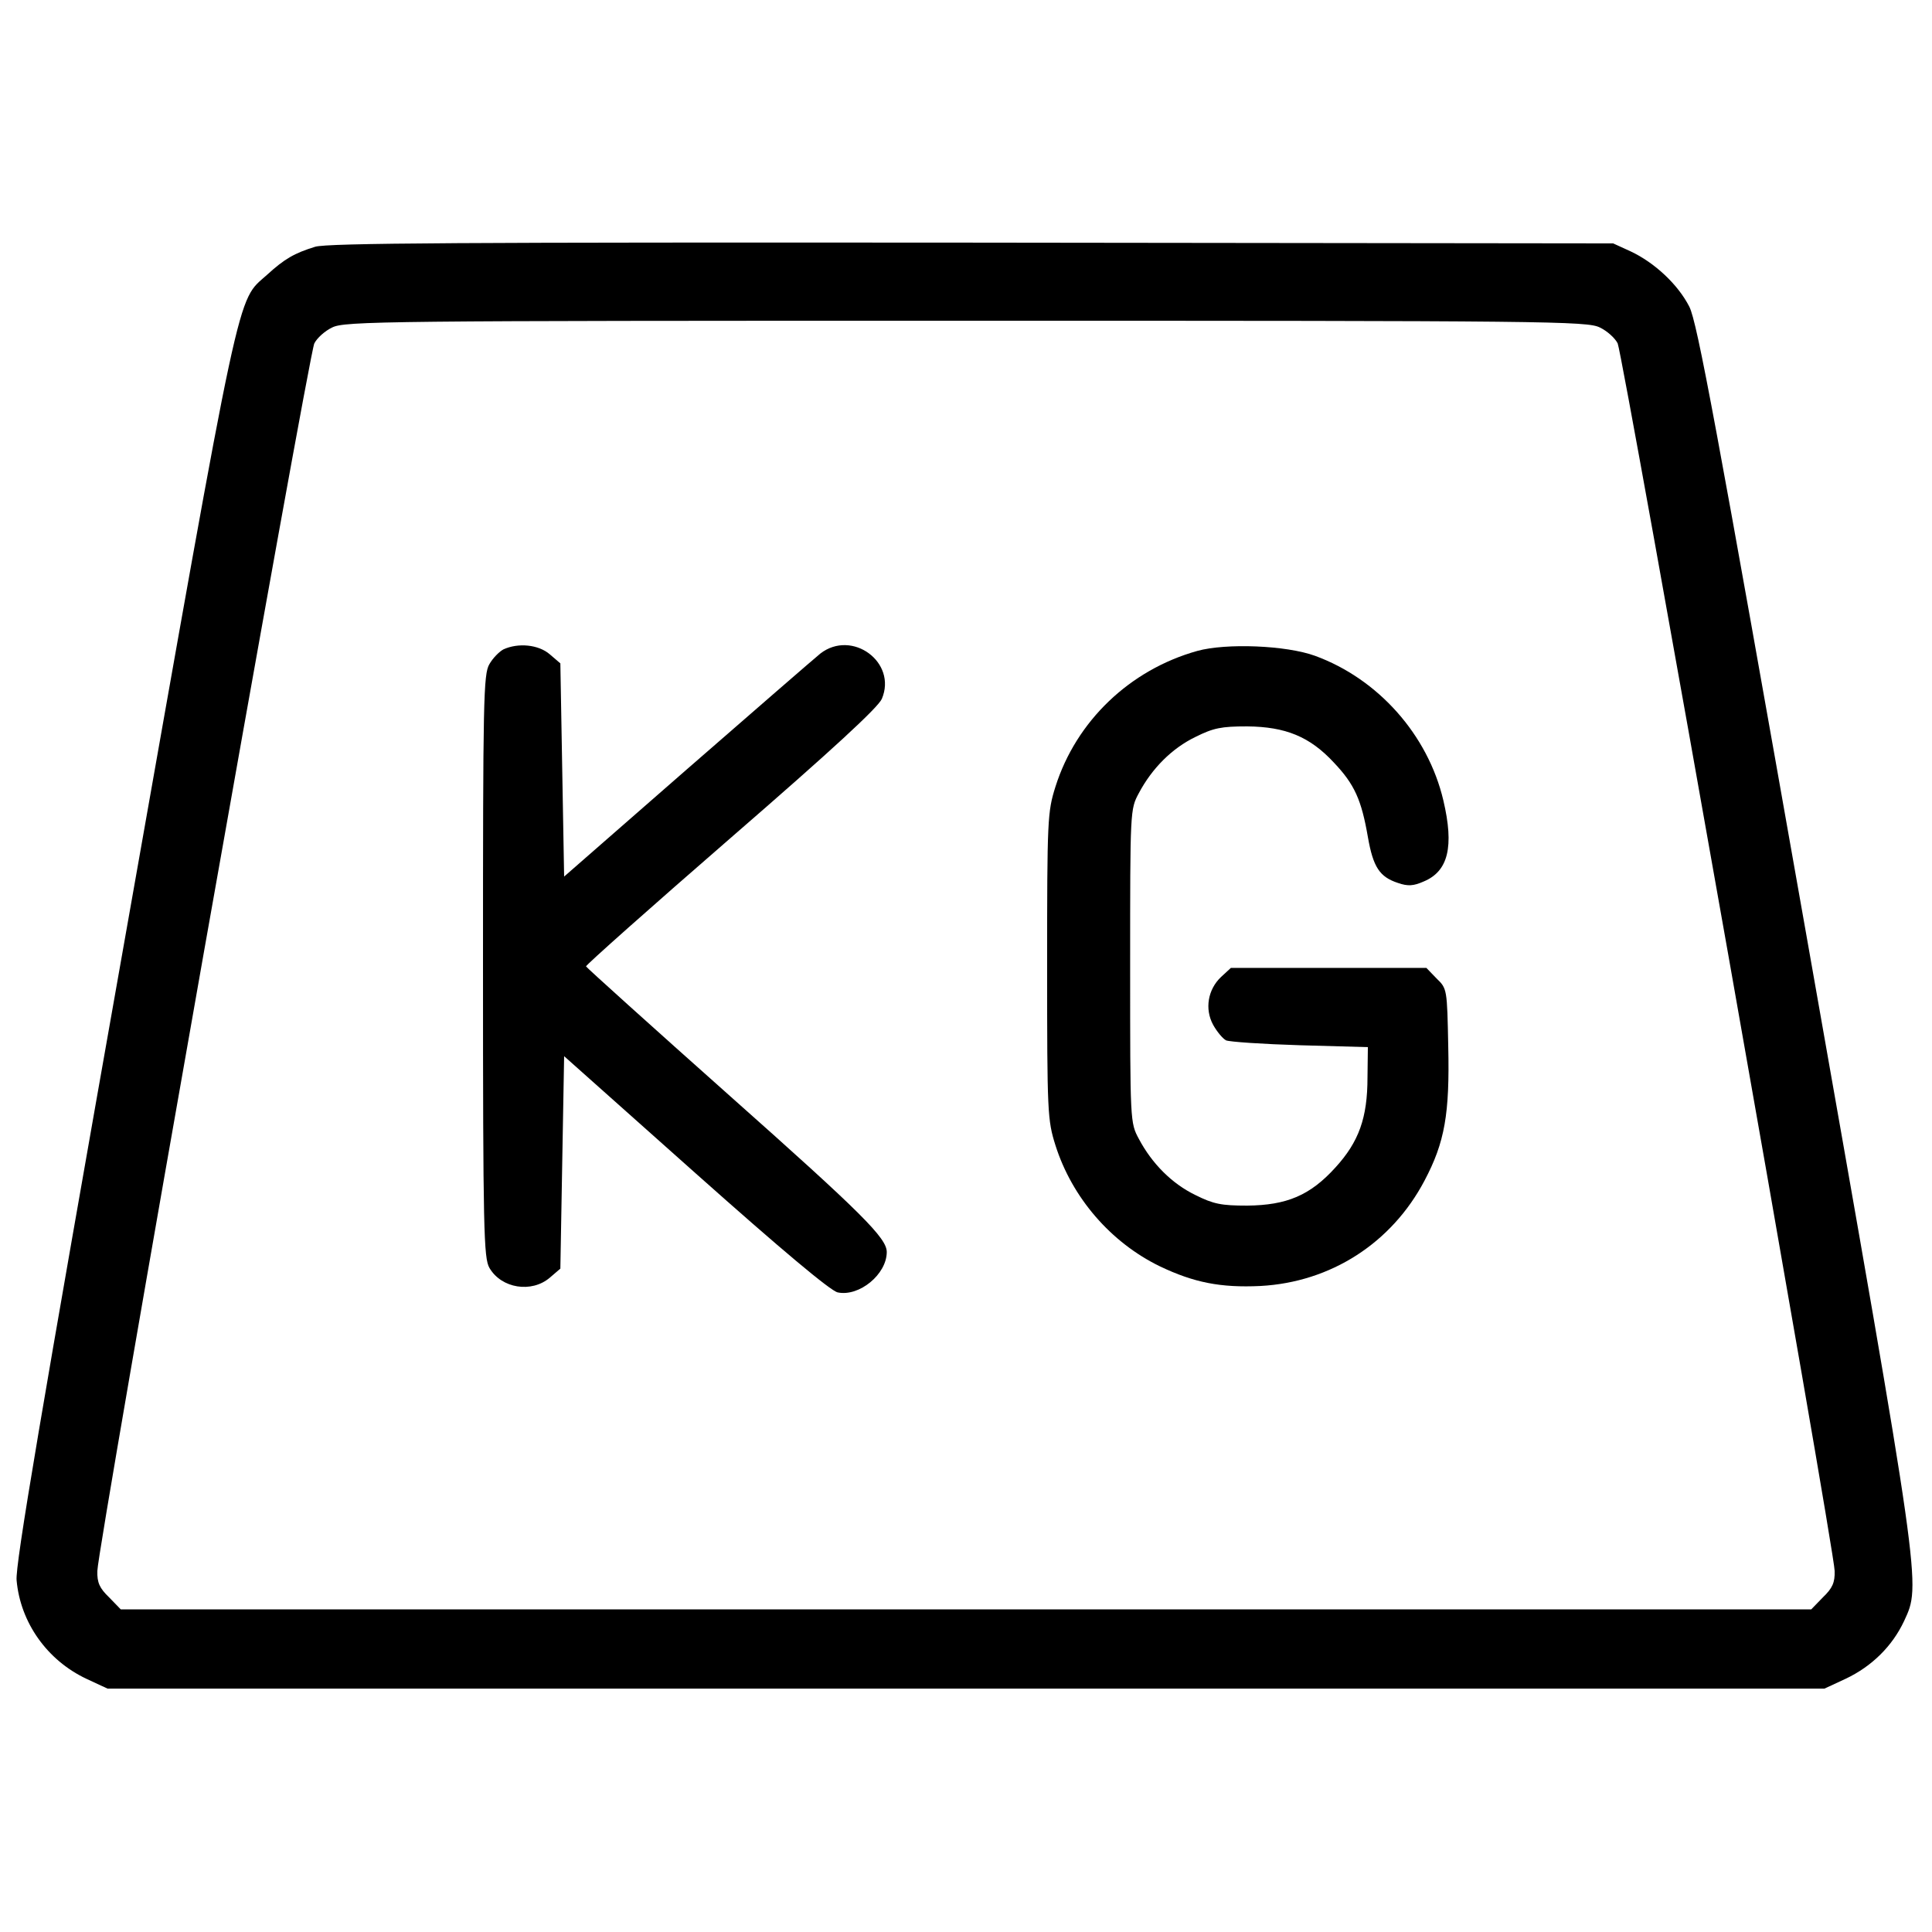 <svg preserveAspectRatio="xMidYMid meet" viewBox="0 0 512 512" height="512pt" width="512pt" xmlns="http://www.w3.org/2000/svg" version="1.0">

<g stroke="none" fill="#000000" transform="translate(0,512) scale(0.1,-0.1)">
<path d="M835 4466 c-55 -17 -81 -32 -127 -74 -82 -74 -64 11 -379 -1771 -220
-1243 -289 -1649 -285 -1689 10 -112 81 -212 185 -261 l56 -26 2275 0 2275 0
56 26 c70 33 124 87 155 153 45 98 49 73 -260 1824 -238 1347 -288 1617 -309
1659 -30 59 -92 117 -156 147 l-46 21 -1700 2 c-1347 1 -1708 -1 -1740 -11z
m3405 -214 c19 -9 40 -28 47 -42 14 -31 575 -3200 575 -3253 1 -31 -6 -46 -31
-70 l-31 -32 -2240 0 -2240 0 -31 32 c-25 24 -32 39 -31 70 0 57 560 3224 575
3253 7 14 28 33 47 42 33 17 137 18 1680 18 1543 0 1647 -1 1680 -18z"></path>
<path d="M1334 3399 c-11 -6 -28 -23 -37 -39 -16 -26 -17 -97 -17 -800 0 -702
2 -774 17 -800 32 -55 112 -67 160 -26 l28 24 5 282 5 281 348 -310 c228 -203
358 -312 377 -316 57 -12 130 48 130 107 0 37 -65 102 -415 413 -209 186 -381
341 -382 344 -1 3 172 157 384 341 271 235 390 345 400 368 41 97 -79 185
-163 120 -16 -13 -175 -151 -354 -307 l-325 -284 -5 282 -5 283 -28 24 c-30
26 -84 31 -123 13z"></path>
<path d="M3173 3395 c-179 -50 -321 -186 -376 -360 -21 -67 -22 -85 -22 -475
0 -390 1 -408 22 -475 44 -139 147 -258 277 -321 90 -43 161 -57 266 -52 187
10 348 114 435 279 54 102 67 177 63 356 -3 152 -3 153 -31 180 l-27 28 -259
0 -259 0 -26 -24 c-35 -33 -44 -85 -21 -127 10 -18 25 -36 34 -41 9 -4 97 -10
196 -13 l180 -5 -1 -80 c0 -108 -23 -171 -85 -239 -67 -74 -129 -100 -234
-101 -68 0 -89 4 -137 28 -62 30 -115 83 -150 149 -23 43 -23 44 -23 458 0
414 0 415 23 458 35 66 88 119 150 149 48 24 69 28 137 28 102 -1 166 -27 230
-96 55 -58 73 -99 90 -197 14 -80 31 -106 80 -122 26 -9 41 -8 68 4 65 27 81
92 52 215 -41 174 -173 322 -340 383 -77 28 -236 34 -312 13z"></path>
</g>
</svg>
